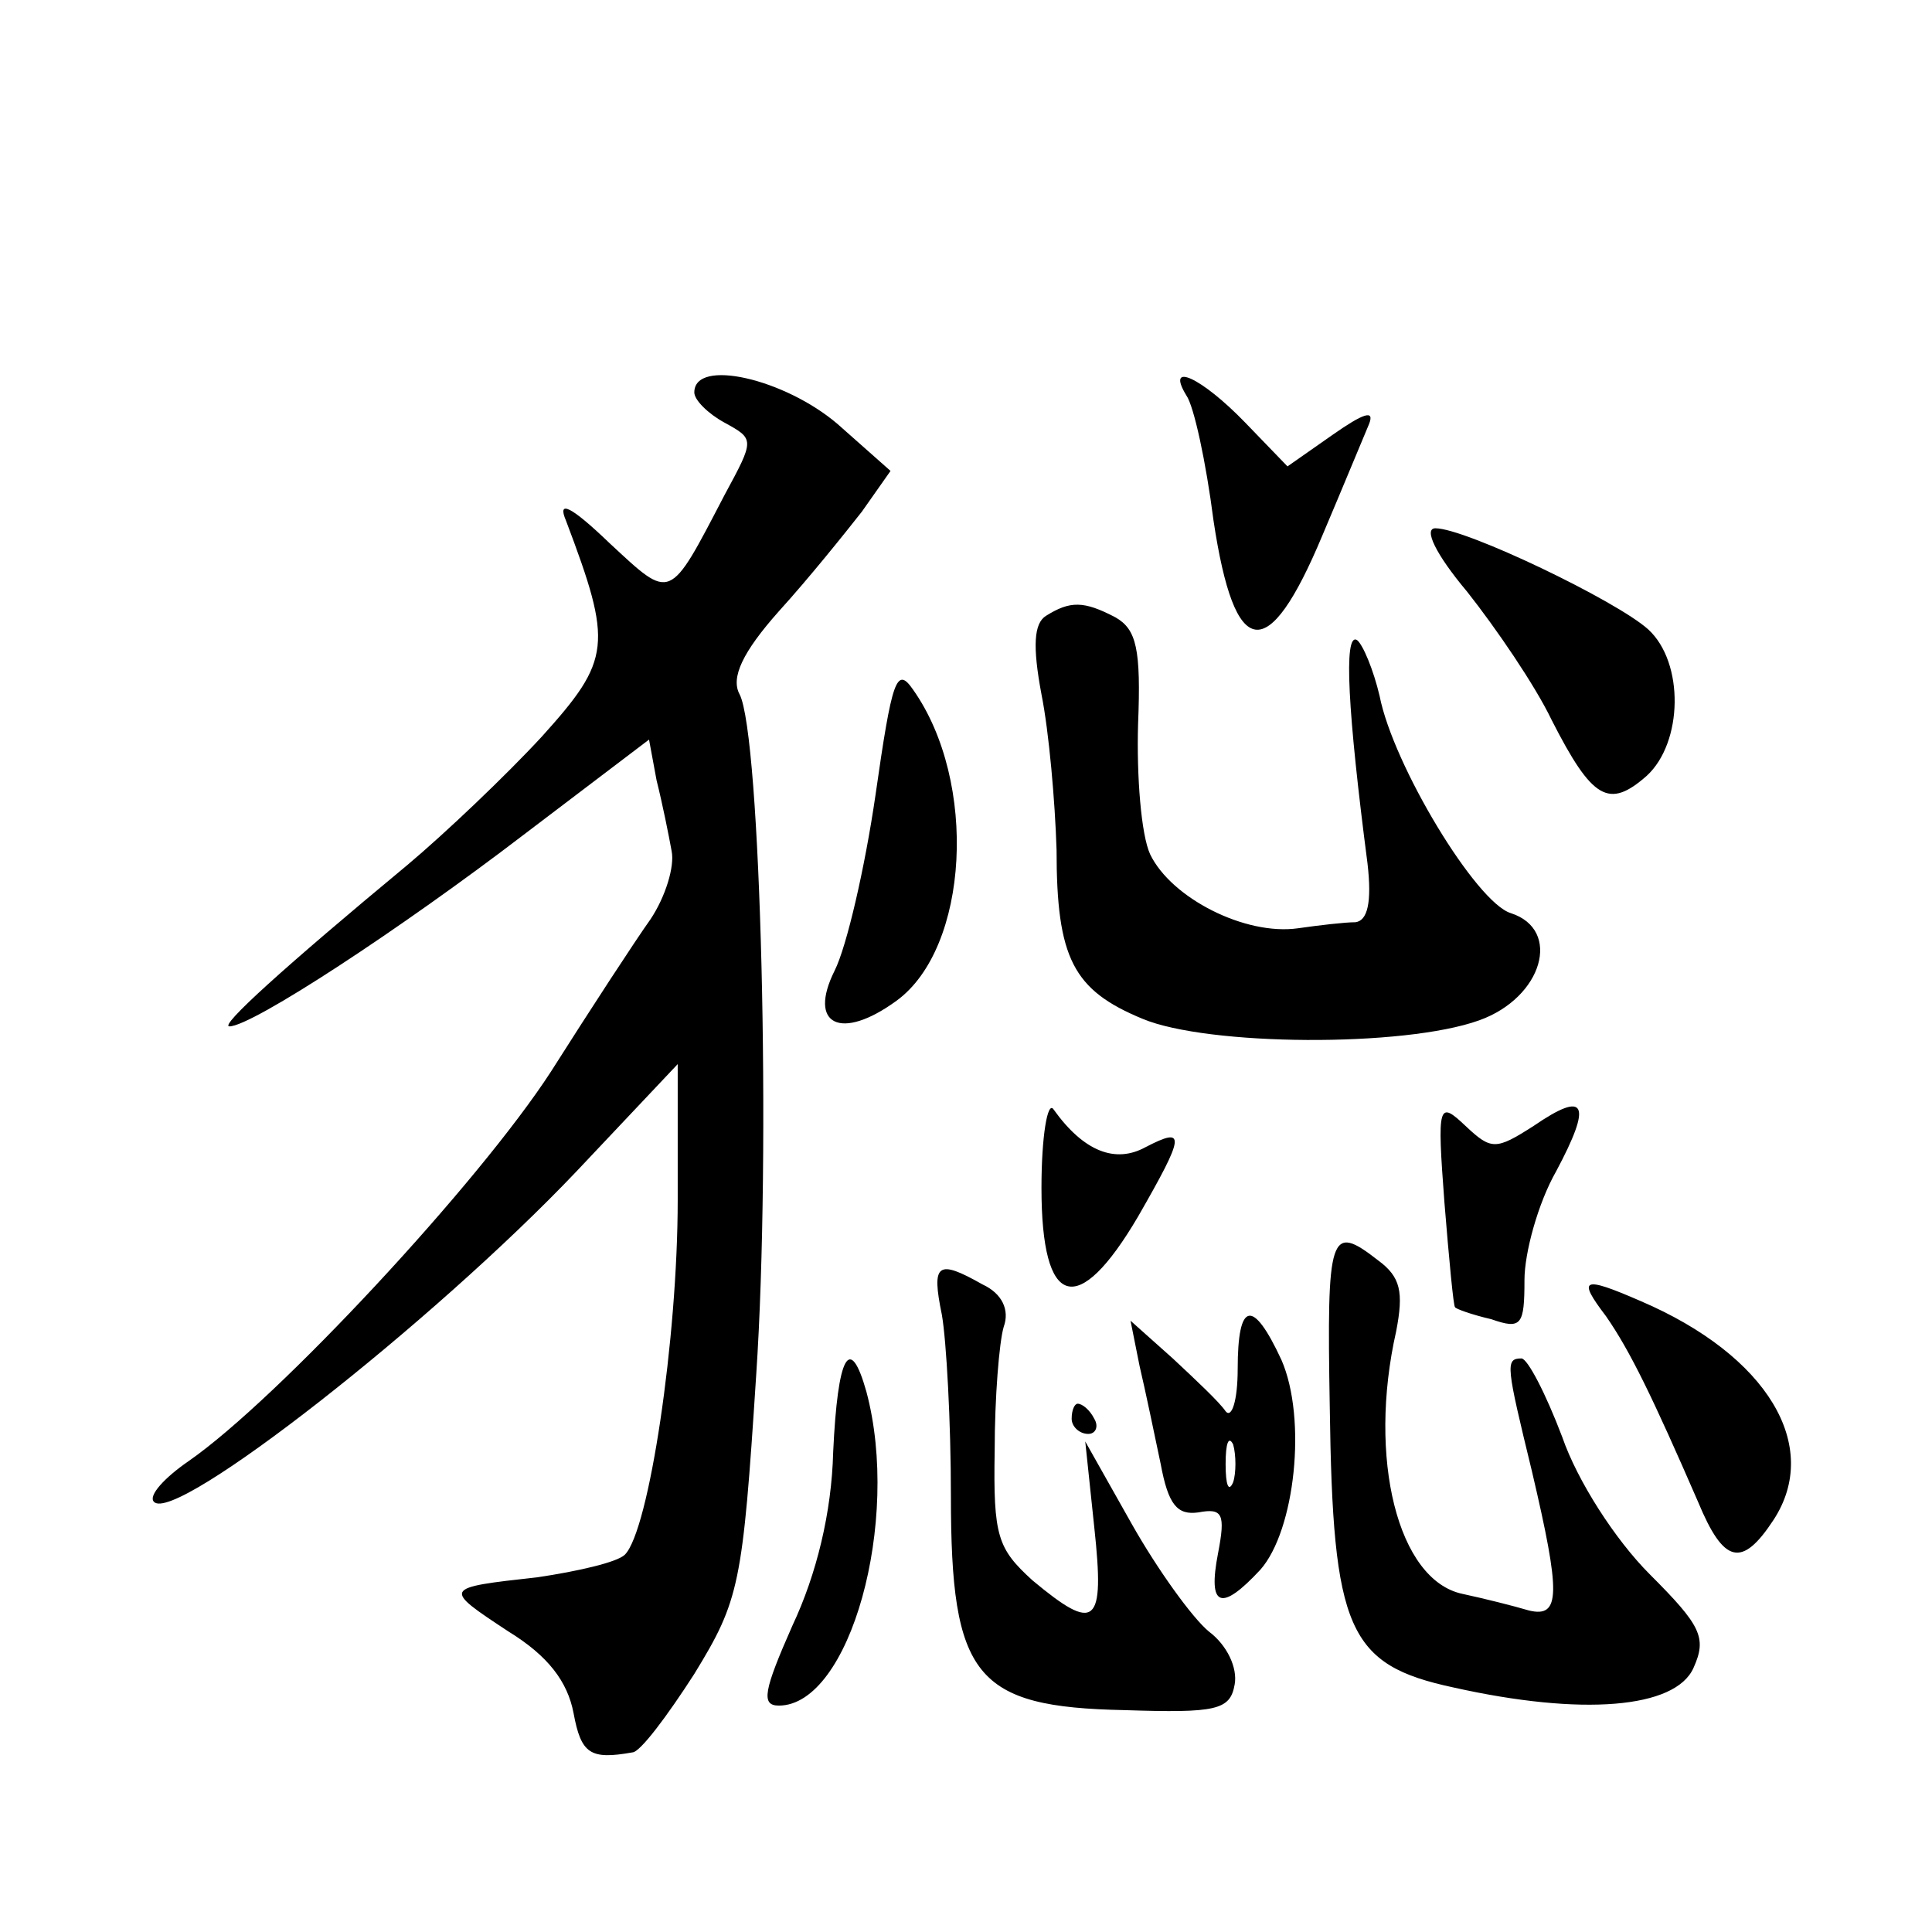 <?xml version="1.0" standalone="no"?>
<!DOCTYPE svg PUBLIC "-//W3C//DTD SVG 20010904//EN"
 "http://www.w3.org/TR/2001/REC-SVG-20010904/DTD/svg10.dtd">
<svg version="1.0" xmlns="http://www.w3.org/2000/svg"
 width="128pt" height="128pt" viewBox="0 0 128 128"
 preserveAspectRatio="xMidYMid meet">
<g transform="translate(0,128) scale(0.1,-0.1)"
fill="#0" stroke="none">
<path d="M460 1020 c0 -5 9 -14 20 -20 20 -11 20 -11 0 -48 -37 -71 -35 -70 -76
-32 -26 25 -35 29 -29 15 31 -82 30 -92 -16 -143 -24 -26 -64 -64 -89 -85 -82 -68
-125 -107 -118 -107 15 0 114 65 195 127 l83 63 5 -27 c4 -16 8 -36 10 -47 2 -10
-4 -30 -14 -45 -10 -14 -40 -60 -66 -101 -48 -74 -181 -217 -240 -258 -16 -11 -27
-23 -23 -27 14 -15 185 119 280 219 l67 71 0 -90 c0 -92 -19 -219 -35 -235 -5 -5
-31 -11 -58 -15 -63 -7 -63 -7 -19 -36 26 -16 39 -33 43 -54 5 -27 11 -31 39 -26
5 0 23 24 41 52 30 49 32 59 41 198 10 149 3 424 -11 451 -6 11 2 28 26 55 20 22
44 52 55 66 l19 27 -35 31 c-35 30 -95 44 -95 21z M786 1018 c5 -7 13 -44 18 -83
14 -93 36 -96 72 -10 14 33 28 67 31 74 4 10 -4 7 -24 -7 l-30 -21 -28 29 c-29
30 -53 41 -39 18z M972 888 c19 -24 45 -62 56 -85 27 -53 38 -59 63 -37 24 22 25
75 1 97 -21 19 -121 67 -141 67 -8 0 0 -17 21 -42z M693 872 c-8 -5 -9 -20 -3 -52
5 -25 9 -71 10 -103 0 -72 11 -93 57 -112 43 -18 173 -19 223 -1 42 15 55 60 21
71 -23 7 -78 98 -87 144 -4 17 -11 34 -15 37 -9 5 -6 -48 7 -148 3 -26 0 -38 -8
-39 -7 0 -24 -2 -38 -4 -35 -5 -84 20 -98 49 -6 13 -9 52 -8 86 2 50 -1 63 -15
71 -21 11 -30 11 -46 1z M580 753 c-7 -48 -19 -100 -27 -116 -18 -36 4 -47 41 -20
48 35 54 145 11 206 -11 16 -14 7 -25 -70z M690 493 c0 -80 24 -87 64 -19 31 54
32 60 5 46 -20 -11 -41 -3 -61 25 -4 6 -8 -18 -8 -52z M957 483 c3 -37 6 -69 7
-69 0 -1 11 -5 24 -8 20 -7 22 -4 22 26 0 18 9 51 21 72 24 45 20 54 -15 30 -25
-16 -28 -16 -45 0 -18 17 -19 15 -14 -51z M881 348 c2 -148 12 -171 82 -186 85
-19 147 -14 159 13 9 20 5 28 -29 62 -23 23 -48 62 -58 91 -11 29 -23 52 -27 52
-11 0 -10 -5 7 -75 19 -81 19 -97 -2 -92 -10 3 -30 8 -44 11 -43 9 -63 90 -44 174
5 26 3 36 -12 47 -32 25 -34 18 -32 -97z M624 409 c3 -17 6 -71 6 -120 0 -120 16
-140 115 -142 61 -2 70 0 73 17 2 11 -5 26 -17 35 -11 9 -34 41 -51 71 l-31 55
6 -57 c7 -65 1 -70 -41 -35 -23 21 -26 29 -25 86 0 35 3 72 6 82 4 11 -1 22 -14
28 -30 17 -34 14 -27 -20z M1064 408 c16 -23 31 -54 61 -123 17 -41 29 -44 50 -12
32 49 -4 109 -88 145 -39 17 -42 15 -23 -10z M820 373 c0 -21 -4 -33 -8 -28 -4
6 -20 21 -35 35 l-28 25 6 -30 c4 -17 10 -46 14 -65 5 -27 11 -34 25 -32 16 3 18
-1 13 -27 -7 -36 2 -39 28 -11 23 26 31 100 14 139 -19 41 -29 39 -29 -6z m-3 -75
c-3 -7 -5 -2 -5 12 0 14 2 19 5 13 2 -7 2 -19 0 -25z M552 318 c-1 -40 -11 -81
-27 -115 -19 -43 -21 -53 -9 -53 47 0 81 122 58 208 -11 39 -19 24 -22 -40z M710
340 c0 -5 5 -10 11 -10 5 0 7 5 4 10 -3 6 -8 10 -11 10 -2 0 -4 -4 -4 -10z"/>
</g>
</svg>
